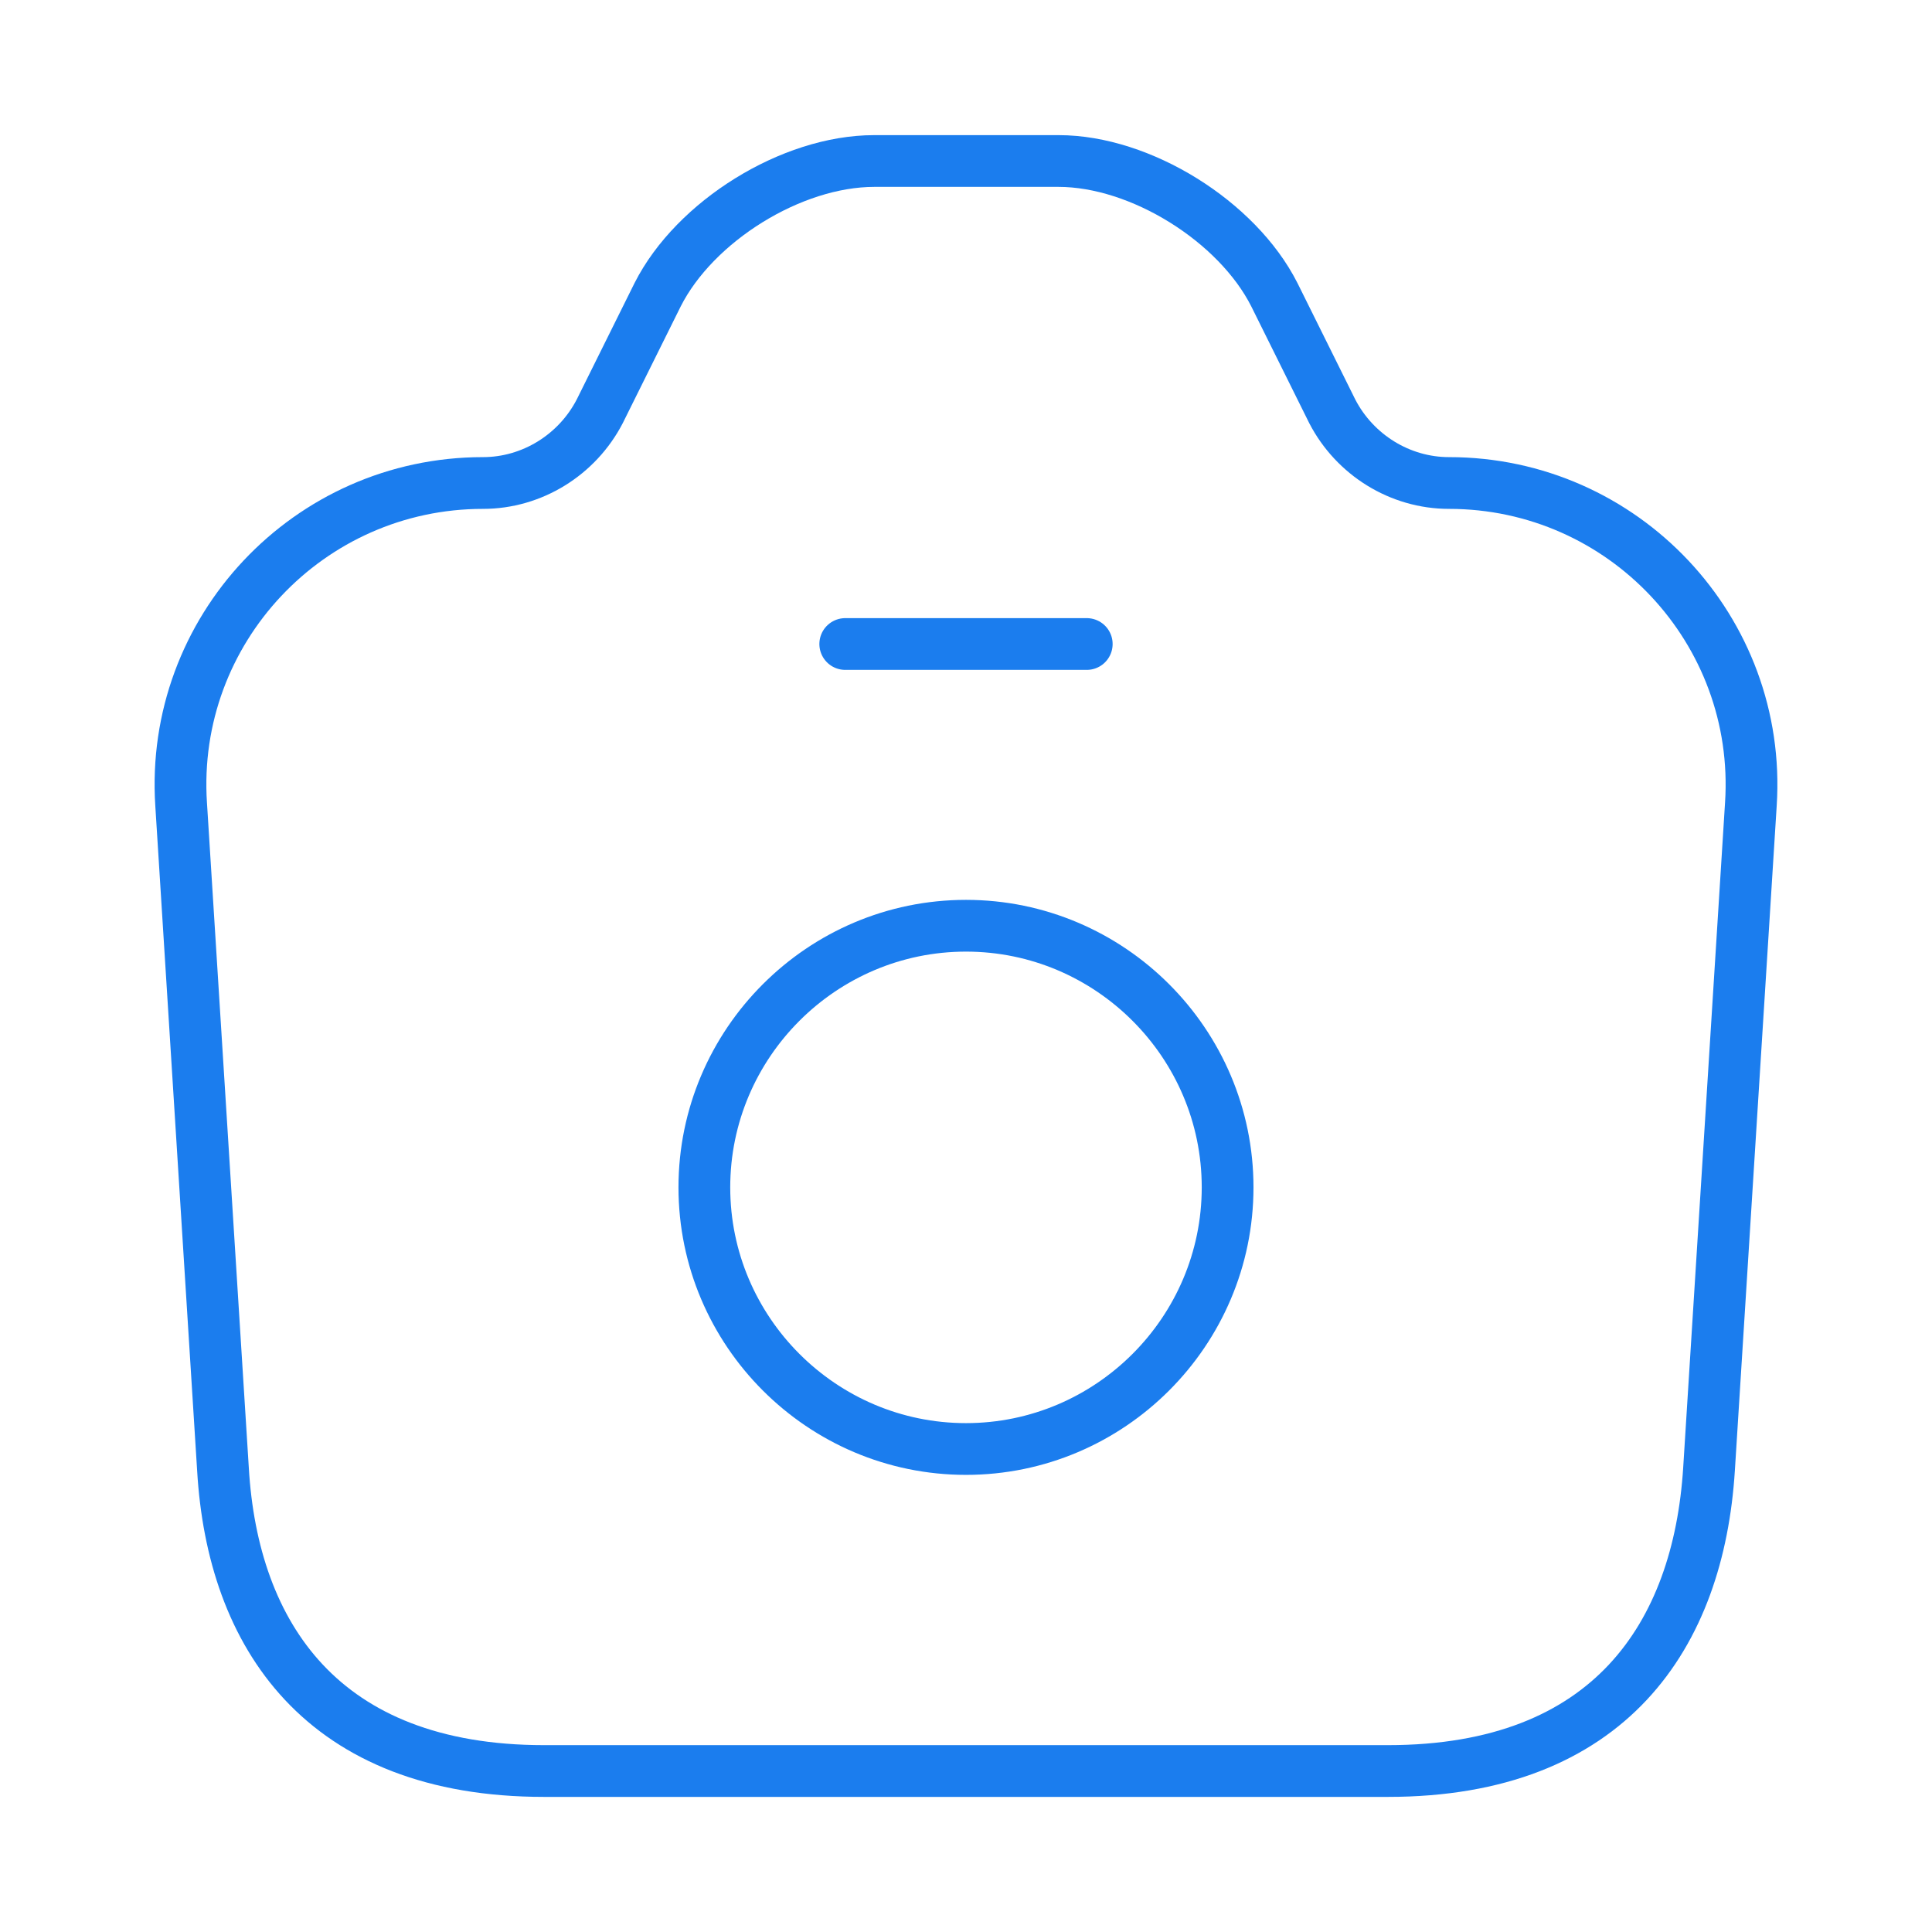 <svg width="56" height="56" viewBox="0 0 56 56" fill="none" xmlns="http://www.w3.org/2000/svg">
<path d="M15.773 51.334H40.227C46.667 51.334 49.233 47.39 49.537 42.584L50.75 23.31C51.077 18.27 47.063 14 42 14C40.577 14 39.27 13.184 38.617 11.924L36.937 8.54C35.863 6.417 33.063 4.667 30.683 4.667H25.34C22.937 4.667 20.137 6.417 19.063 8.54L17.383 11.924C16.73 13.184 15.423 14 14 14C8.937 14 4.923 18.27 5.25 23.31L6.463 42.584C6.743 47.39 9.333 51.334 15.773 51.334Z" stroke="#1b7dee" stroke-width="1.5" stroke-linecap="round" stroke-linejoin="round"/>
<path d="M24.5 18.667H31.5" stroke="#1b7dee" stroke-width="1.5" stroke-linecap="round" stroke-linejoin="round"/>
<path d="M28 42C32.176 42 35.583 38.593 35.583 34.416C35.583 30.24 32.176 26.833 28 26.833C23.823 26.833 20.416 30.24 20.416 34.416C20.416 38.593 23.823 42 28 42Z" stroke="#1b7dee" stroke-width="1.5" stroke-linecap="round" stroke-linejoin="round"/>
</svg>
